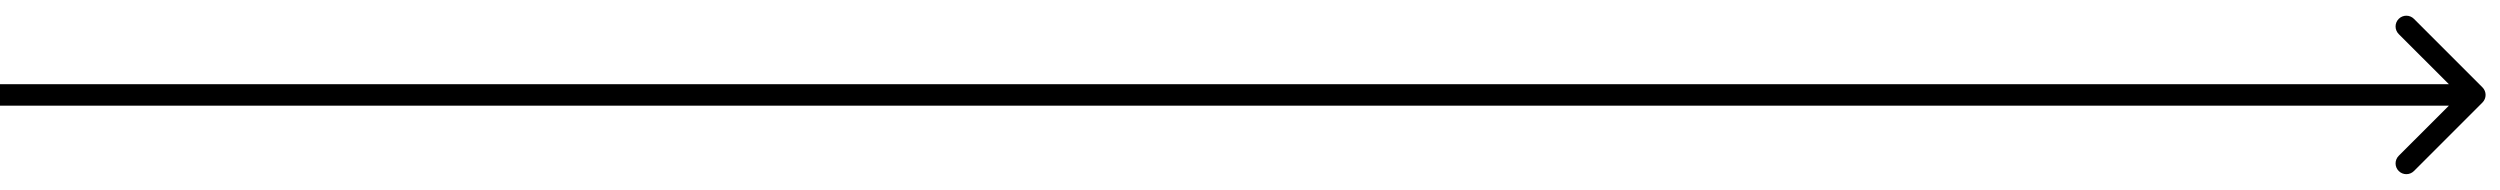 <?xml version="1.0" encoding="utf-8"?>
<svg xmlns="http://www.w3.org/2000/svg" fill="none" height="100%" overflow="visible" preserveAspectRatio="none" style="display: block;" viewBox="0 0 79 6" width="100%">
<path d="M78.445 3.24C78.578 3.108 78.578 2.892 78.445 2.76L76.281 0.596C76.148 0.463 75.933 0.463 75.8 0.596C75.667 0.728 75.667 0.944 75.8 1.077L77.724 3L75.8 4.923C75.667 5.056 75.667 5.272 75.8 5.404C75.933 5.537 76.148 5.537 76.281 5.404L78.445 3.24ZM0 3V3.34H78.204V3V2.66H0V3Z" fill="black" id="Line 4"/>
</svg>